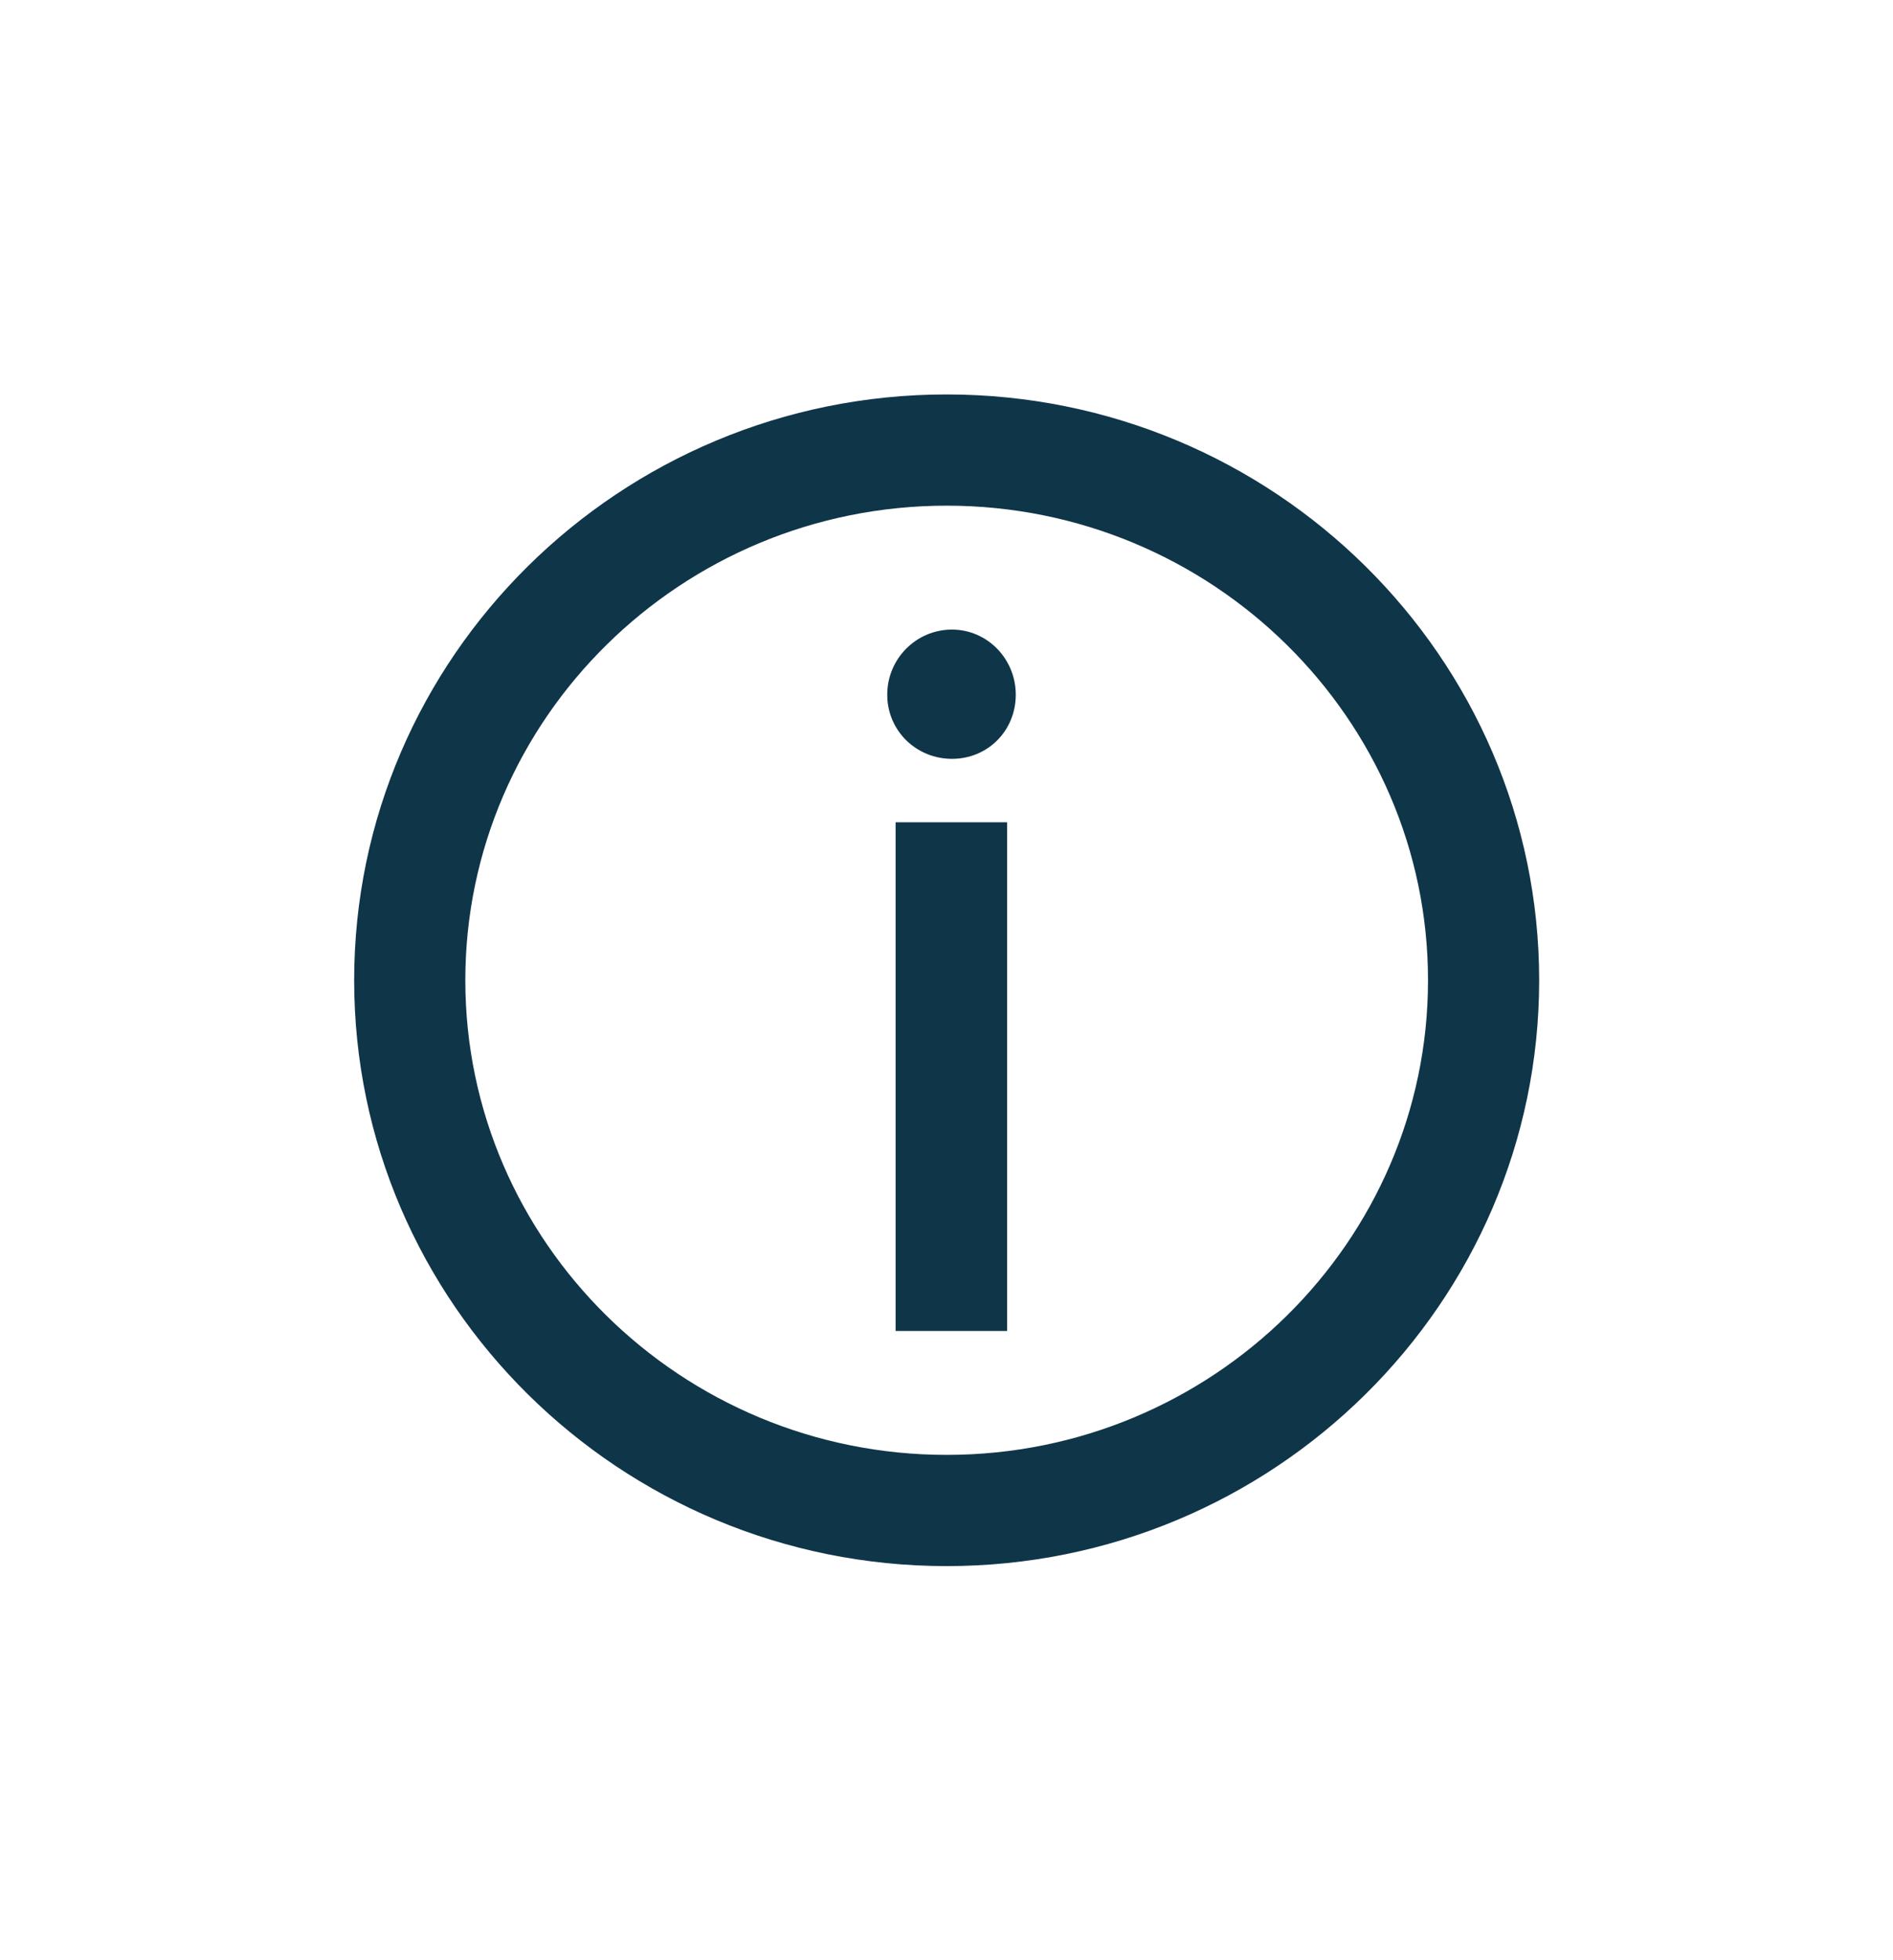 <?xml version="1.0" encoding="UTF-8"?>
<svg id="Layer_2" data-name="Layer 2" xmlns="http://www.w3.org/2000/svg" viewBox="0 0 56.71 58.69">
  <defs>
    <style>
      .cls-1 {
        fill: none;
      }

      .cls-2 {
        fill: #0f3549;
      }
    </style>
  </defs>
  <g id="icons">
    <g>
      <rect class="cls-1" width="56.71" height="58.69"/>
      <path class="cls-2" d="m28.36,11.81c-9.79,0-17.75,7.87-17.75,17.54s7.96,17.54,17.75,17.54,17.75-7.87,17.75-17.54-7.96-17.54-17.75-17.54Zm0,31.75c-7.95,0-14.42-6.38-14.42-14.21s6.47-14.21,14.42-14.21,14.42,6.38,14.42,14.21-6.47,14.21-14.42,14.21Zm.16-24.71c-1.07,0-1.94.87-1.94,1.95s.87,1.92,1.94,1.92,1.91-.84,1.91-1.92-.86-1.95-1.91-1.95Zm-1.69,21h3.34v-15.23h-3.34v15.23Z"/>
    </g>
  </g>
</svg>